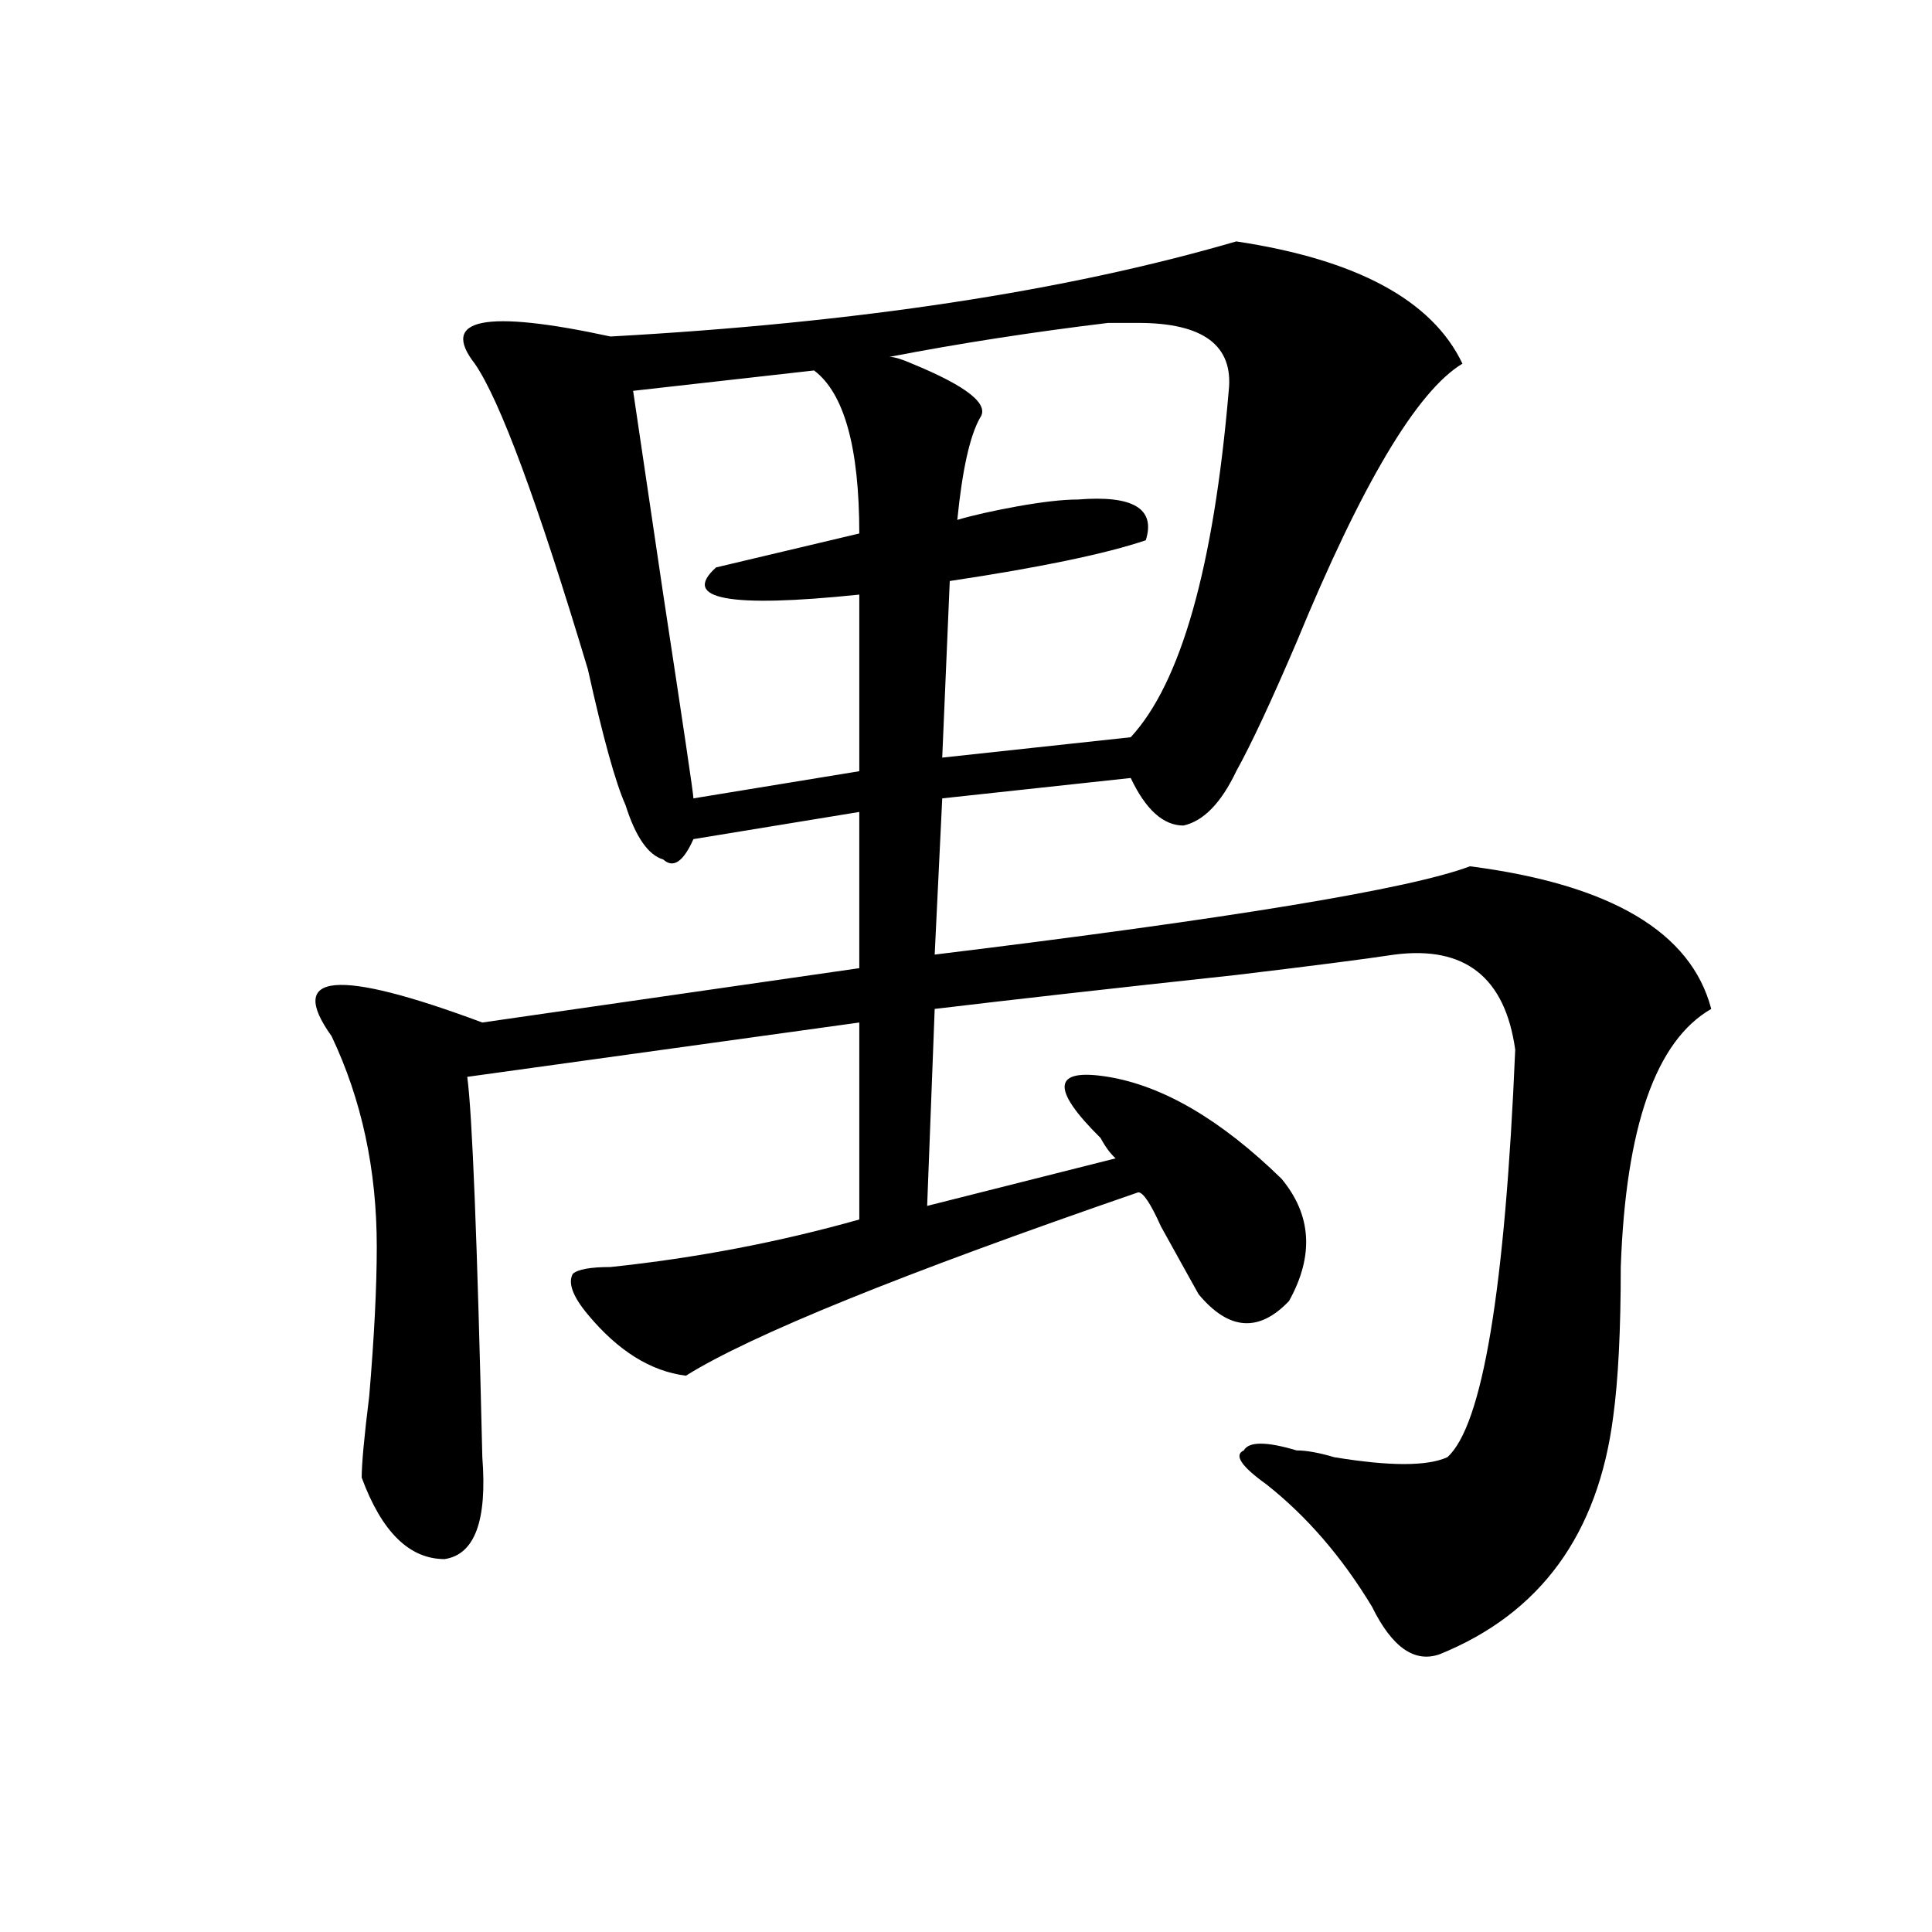 <?xml version="1.0" encoding="utf-8"?>
<!-- Generator: Adobe Illustrator 16.0.0, SVG Export Plug-In . SVG Version: 6.00 Build 0)  -->
<!DOCTYPE svg PUBLIC "-//W3C//DTD SVG 1.1//EN" "http://www.w3.org/Graphics/SVG/1.1/DTD/svg11.dtd">
<svg version="1.1" id="图层_1" xmlns="http://www.w3.org/2000/svg" xmlns:xlink="http://www.w3.org/1999/xlink" x="0px" y="0px"
	 width="1000px" height="1000px" viewBox="0 0 1000 1000" enable-background="new 0 0 1000 1000" xml:space="preserve">
<path d="M639.887,124.953c62.438,9.394,101.461,30.487,117.07,63.281c-23.414,14.063-52.071,62.128-85.852,144.141
	c-13.048,30.487-23.414,52.734-31.219,66.797c-7.805,16.425-16.95,25.818-27.316,28.125c-10.427,0-19.512-8.185-27.316-24.609
	l-97.559,10.547l-3.902,80.859c153.472-18.731,245.848-33.947,277.066-45.703c72.804,9.394,114.448,34.003,124.875,73.828
	c-28.657,16.425-44.267,60.975-46.828,133.594c0,32.85-1.341,58.612-3.902,77.344c-7.805,60.975-37.743,101.953-89.754,123.047
	c-13.048,4.669-24.755-3.516-35.121-24.609c-15.609-25.818-33.841-46.856-54.633-63.281c-13.048-9.338-16.95-15.216-11.707-17.578
	c2.562-4.669,11.707-4.669,27.316,0c5.183,0,11.707,1.209,19.512,3.516c28.597,4.725,48.108,4.725,58.535,0
	c18.171-16.369,29.878-86.682,35.121-210.938c-5.243-37.463-26.036-53.888-62.438-49.219c-15.609,2.362-42.926,5.878-81.949,10.547
	c-65.06,7.031-117.07,12.909-156.094,17.578l-3.902,101.953l97.559-24.609c-2.622-2.307-5.243-5.822-7.805-10.547
	c-26.036-25.763-24.755-36.31,3.902-31.641c28.597,4.725,58.535,22.303,89.754,52.734c15.609,18.787,16.89,39.881,3.902,63.281
	c-15.609,16.425-31.219,15.271-46.828-3.516c-5.243-9.338-11.707-21.094-19.512-35.156c-5.243-11.7-9.146-17.578-11.707-17.578
	c-122.313,42.188-200.36,73.828-234.141,94.922c-18.231-2.307-35.121-12.854-50.73-31.641c-7.805-9.338-10.427-16.369-7.805-21.094
	c2.562-2.307,9.085-3.516,19.512-3.516c44.206-4.669,87.132-12.854,128.777-24.609V529.25l-202.922,28.125
	c2.562,18.787,5.183,84.375,7.805,196.875c2.562,32.85-3.902,50.372-19.512,52.734c-18.231,0-32.56-14.063-42.926-42.188
	c0-7.031,1.28-21.094,3.902-42.188c2.562-30.432,3.902-56.25,3.902-77.344c0-39.825-7.805-76.135-23.414-108.984
	c-23.414-32.794,2.562-35.156,78.047-7.031l195.117-28.125v-80.859l-85.852,14.063c-5.243,11.756-10.427,15.271-15.609,10.547
	c-7.805-2.307-14.329-11.7-19.512-28.125c-5.243-11.7-11.707-35.156-19.512-70.313c-26.036-86.682-45.548-139.416-58.535-158.203
	c-18.231-23.4,5.183-28.125,70.242-14.063C443.429,167.141,551.413,150.771,639.887,124.953z M421.355,191.75l-93.656,10.547
	l15.609,105.469c10.366,68.006,15.609,103.162,15.609,105.469l85.852-14.063v-91.406c-67.681,7.031-92.376,2.362-74.145-14.063
	l74.145-17.578C444.77,231.631,436.965,203.506,421.355,191.75z M589.156,167.141c-2.622,0-7.805,0-15.609,0
	c-39.023,4.725-76.767,10.547-113.168,17.578c2.562,0,6.464,1.209,11.707,3.516c28.597,11.756,40.304,21.094,35.121,28.125
	c-5.243,9.394-9.146,26.972-11.707,52.734c7.805-2.307,18.171-4.669,31.219-7.031c12.987-2.307,23.414-3.516,31.219-3.516
	c28.597-2.307,40.304,4.725,35.121,21.094c-20.853,7.031-54.633,14.063-101.461,21.094l-3.902,91.406l97.559-10.547
	c25.976-28.125,42.926-87.891,50.73-179.297C638.546,178.896,622.937,167.141,589.156,167.141z"/>
</svg>
